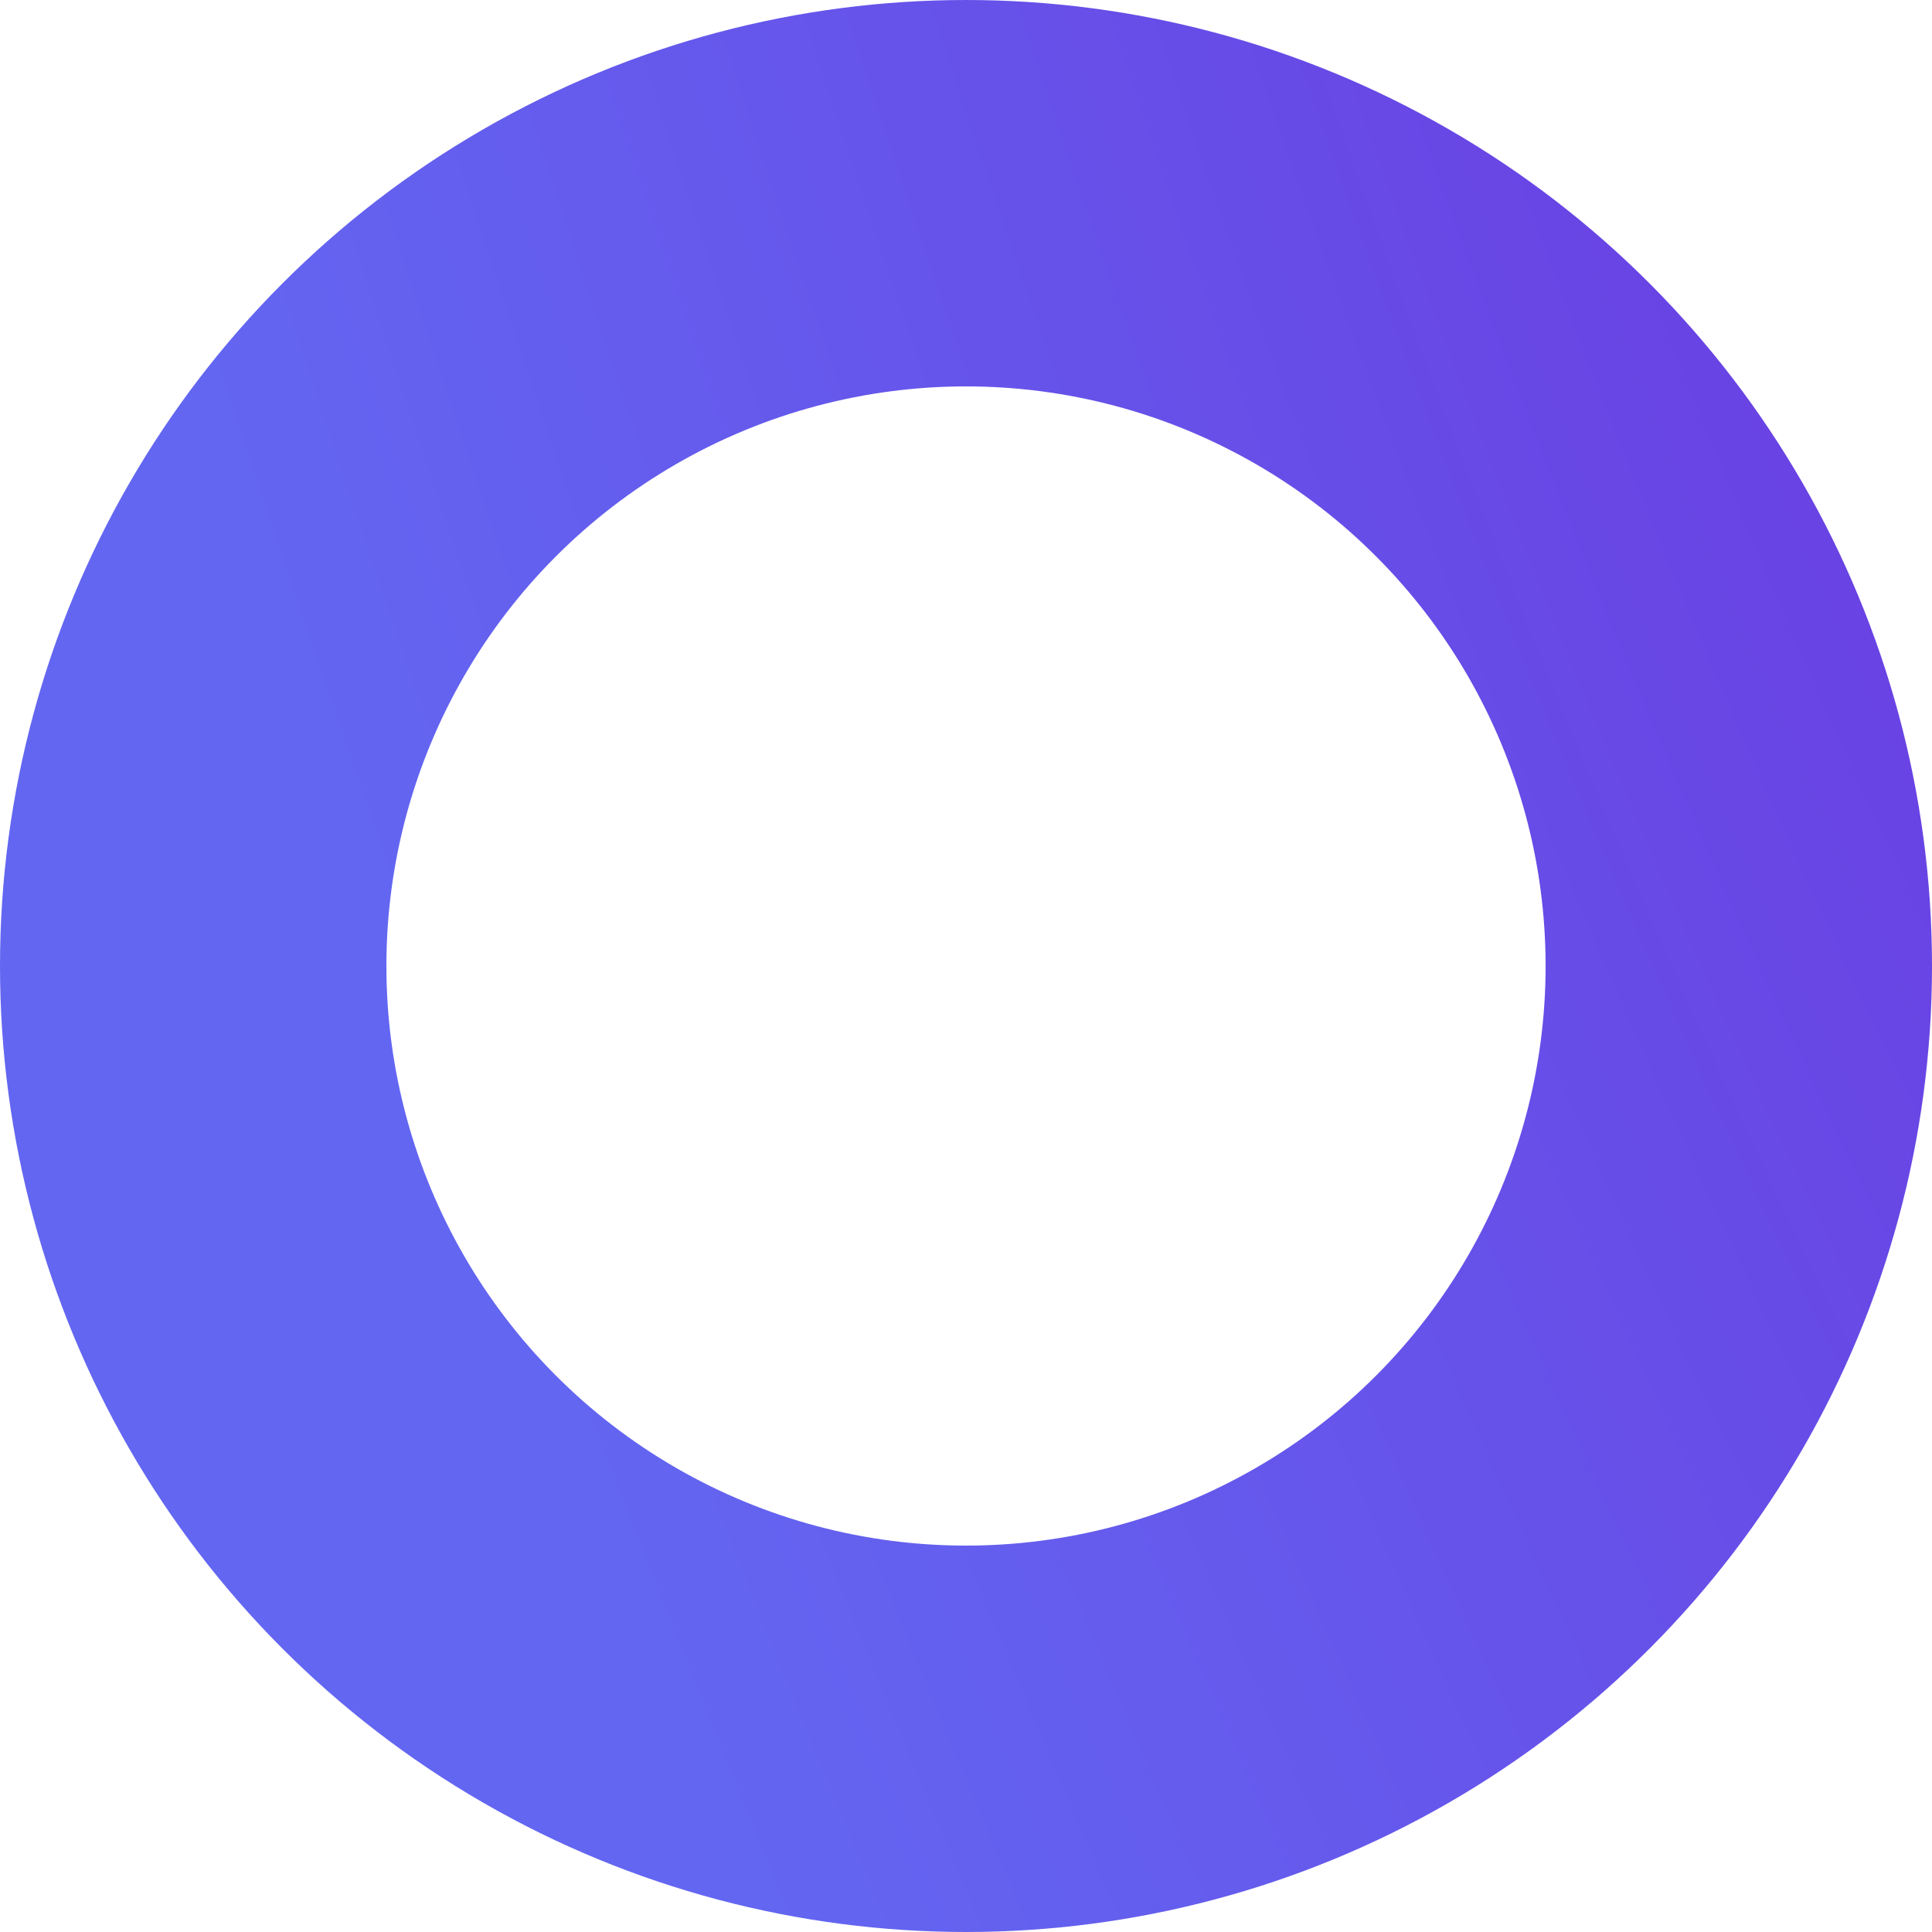 <?xml version="1.0" encoding="UTF-8"?> <svg xmlns="http://www.w3.org/2000/svg" width="10" height="10" viewBox="0 0 10 10" fill="none"><circle cx="5" cy="5" r="4" stroke="url(#paint0_radial_86_259)" stroke-width="2"></circle><defs><radialGradient id="paint0_radial_86_259" cx="0" cy="0" r="1" gradientTransform="matrix(-10.125 11.875 -13.576 -33.37 13.25 -4)" gradientUnits="userSpaceOnUse"><stop stop-color="#6D28D9"></stop><stop offset="1" stop-color="#6366F1"></stop></radialGradient></defs></svg> 